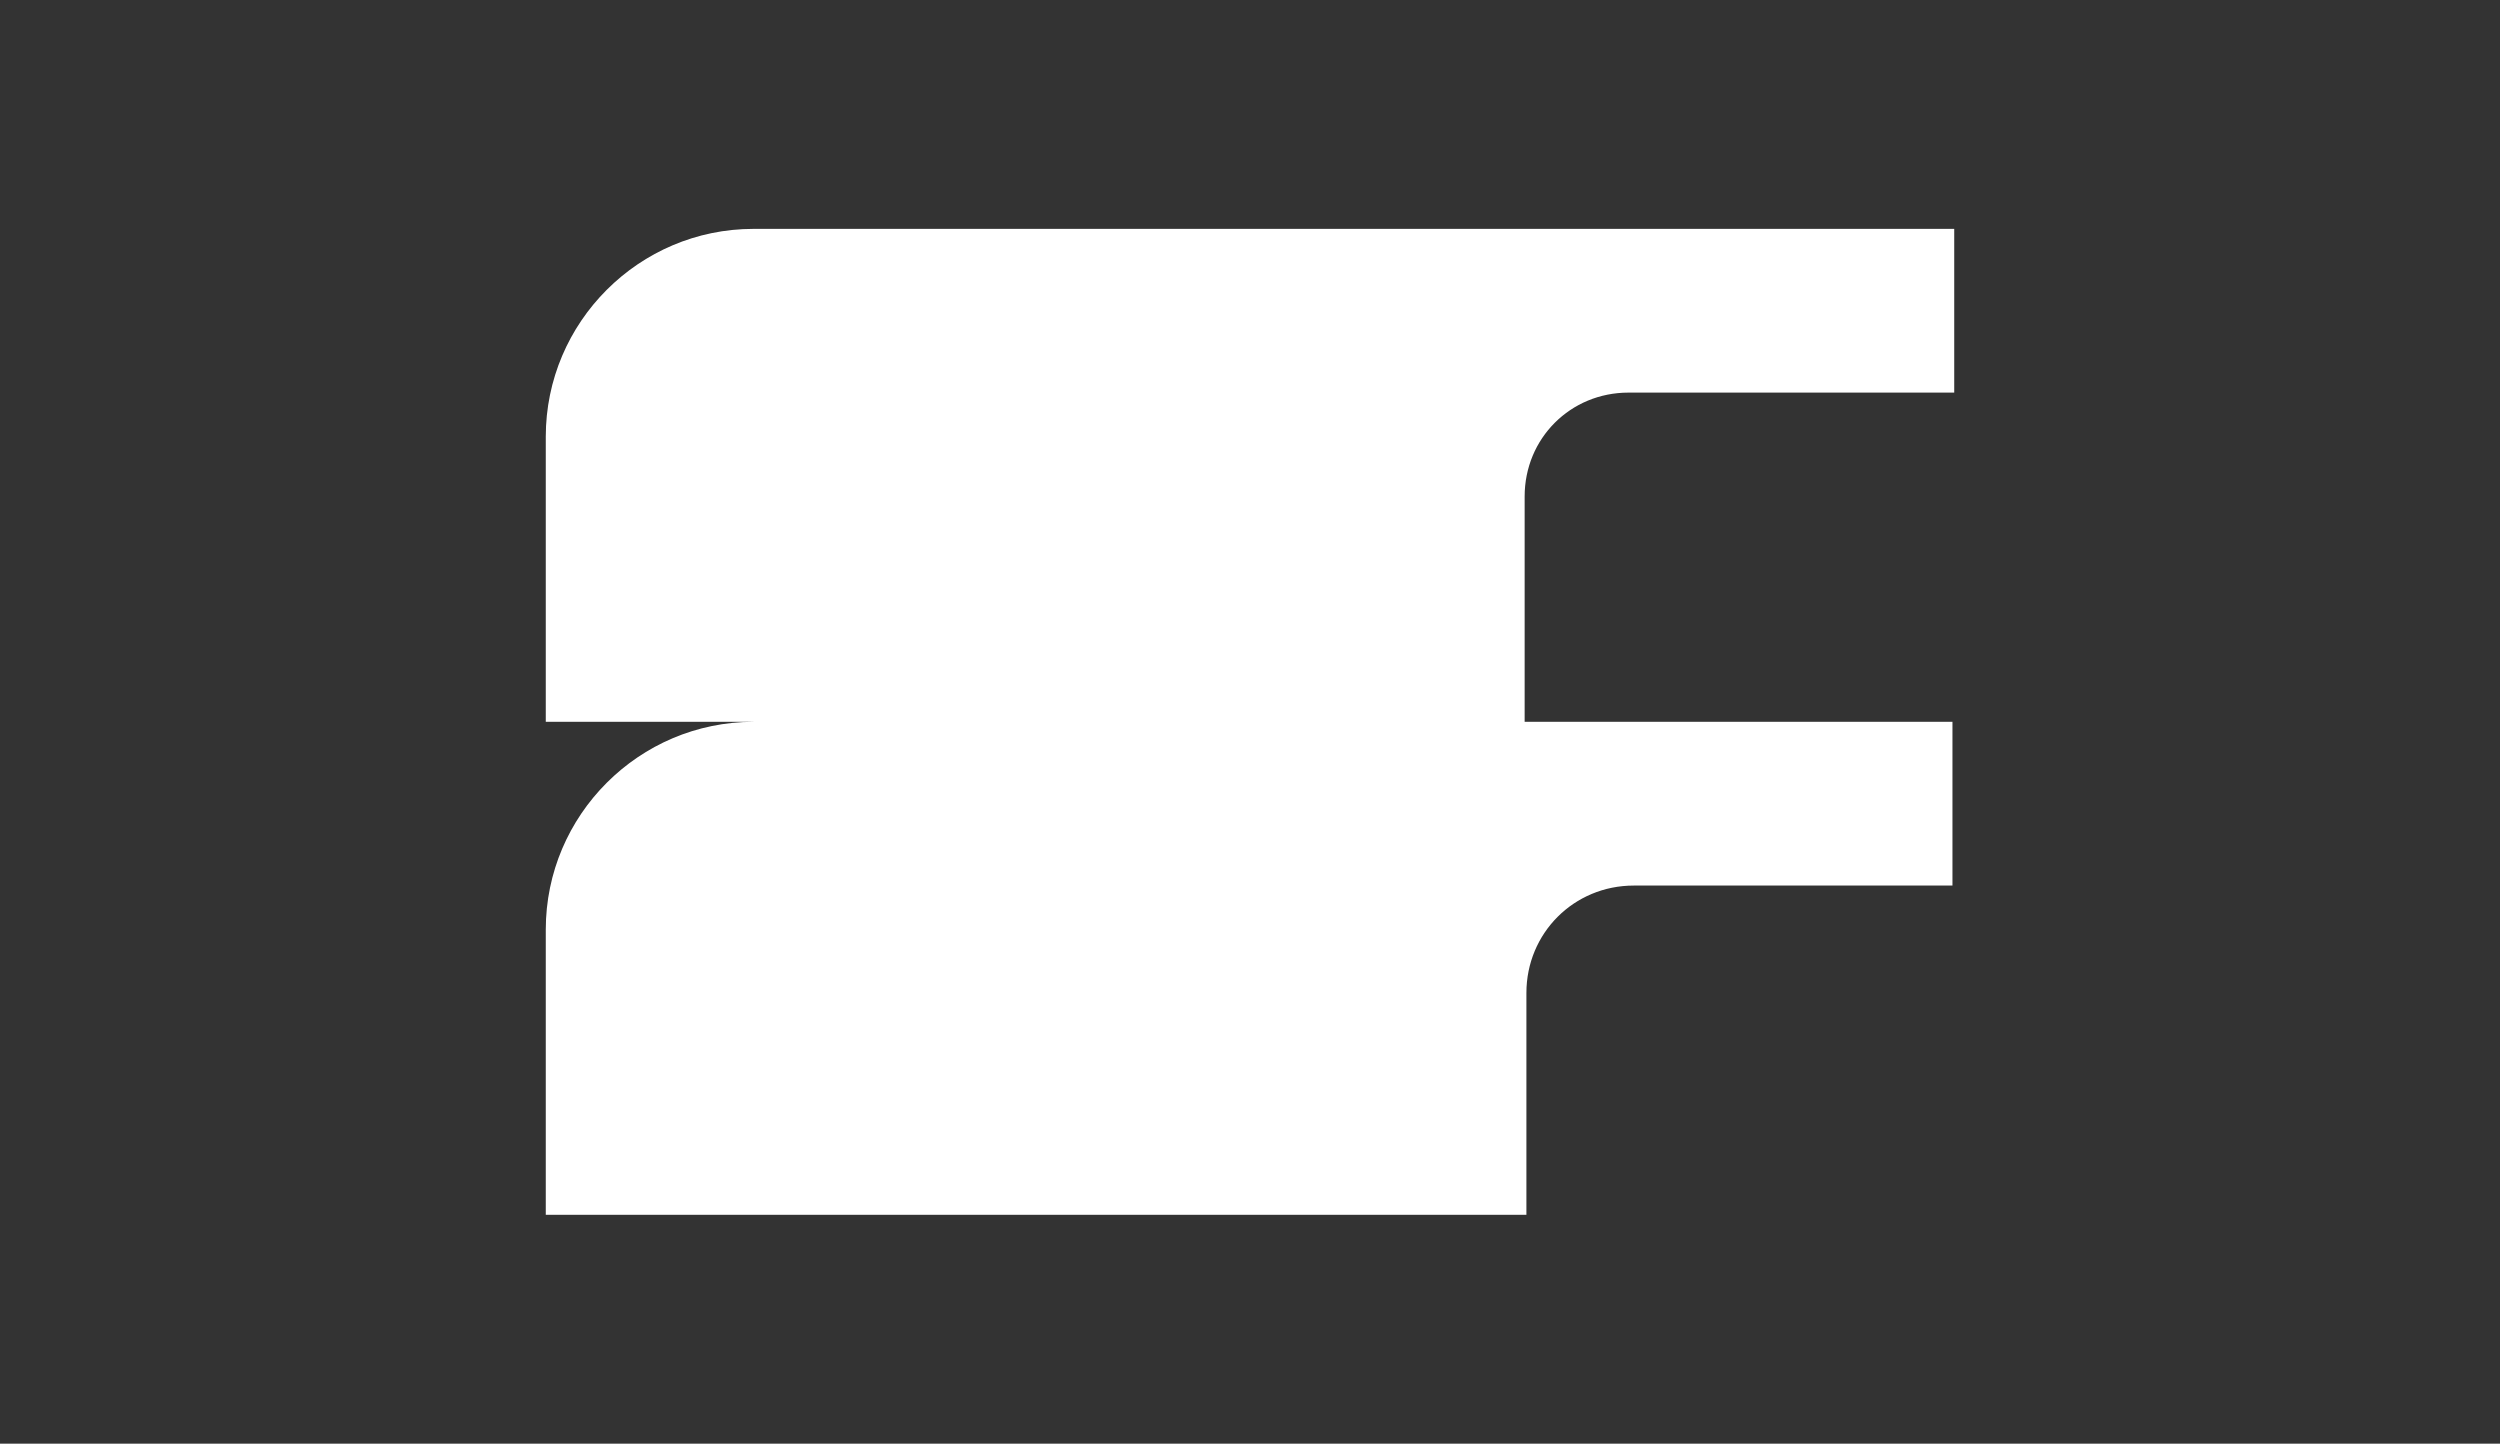 <?xml version="1.0" encoding="UTF-8"?>
<svg xmlns="http://www.w3.org/2000/svg" id="Capa_1" version="1.1" viewBox="0 0 142 82">
  <rect x="0" y="0" width="142" height="82" fill="#333333" stroke="none"/>
  <!-- Generator: Adobe Illustrator 29.3.0, SVG Export Plug-In . SVG Version: 2.1.0 Build 146)  -->
  <defs>
    <style>
      .st0 {
        fill: none;
      }

      .st1 {
        fill: #fff;
      }
    </style>
  </defs>
  <rect class="st0" x="0" width="142" height="82"></rect>
  <path class="st1" d="M92.6,22.3h18.4v-9.3H42.8c-6.5,0-11.8,5.3-11.8,11.8v16.2h11.8c-6.5,0-11.8,5.3-11.8,11.8v16.2h55.7v-12.6c0-3.4,2.7-6.1,6.1-6.1h18.1v-9.3h-24.3v-12.8c0-3.3,2.6-5.9,5.9-5.9Z"></path>
</svg>
